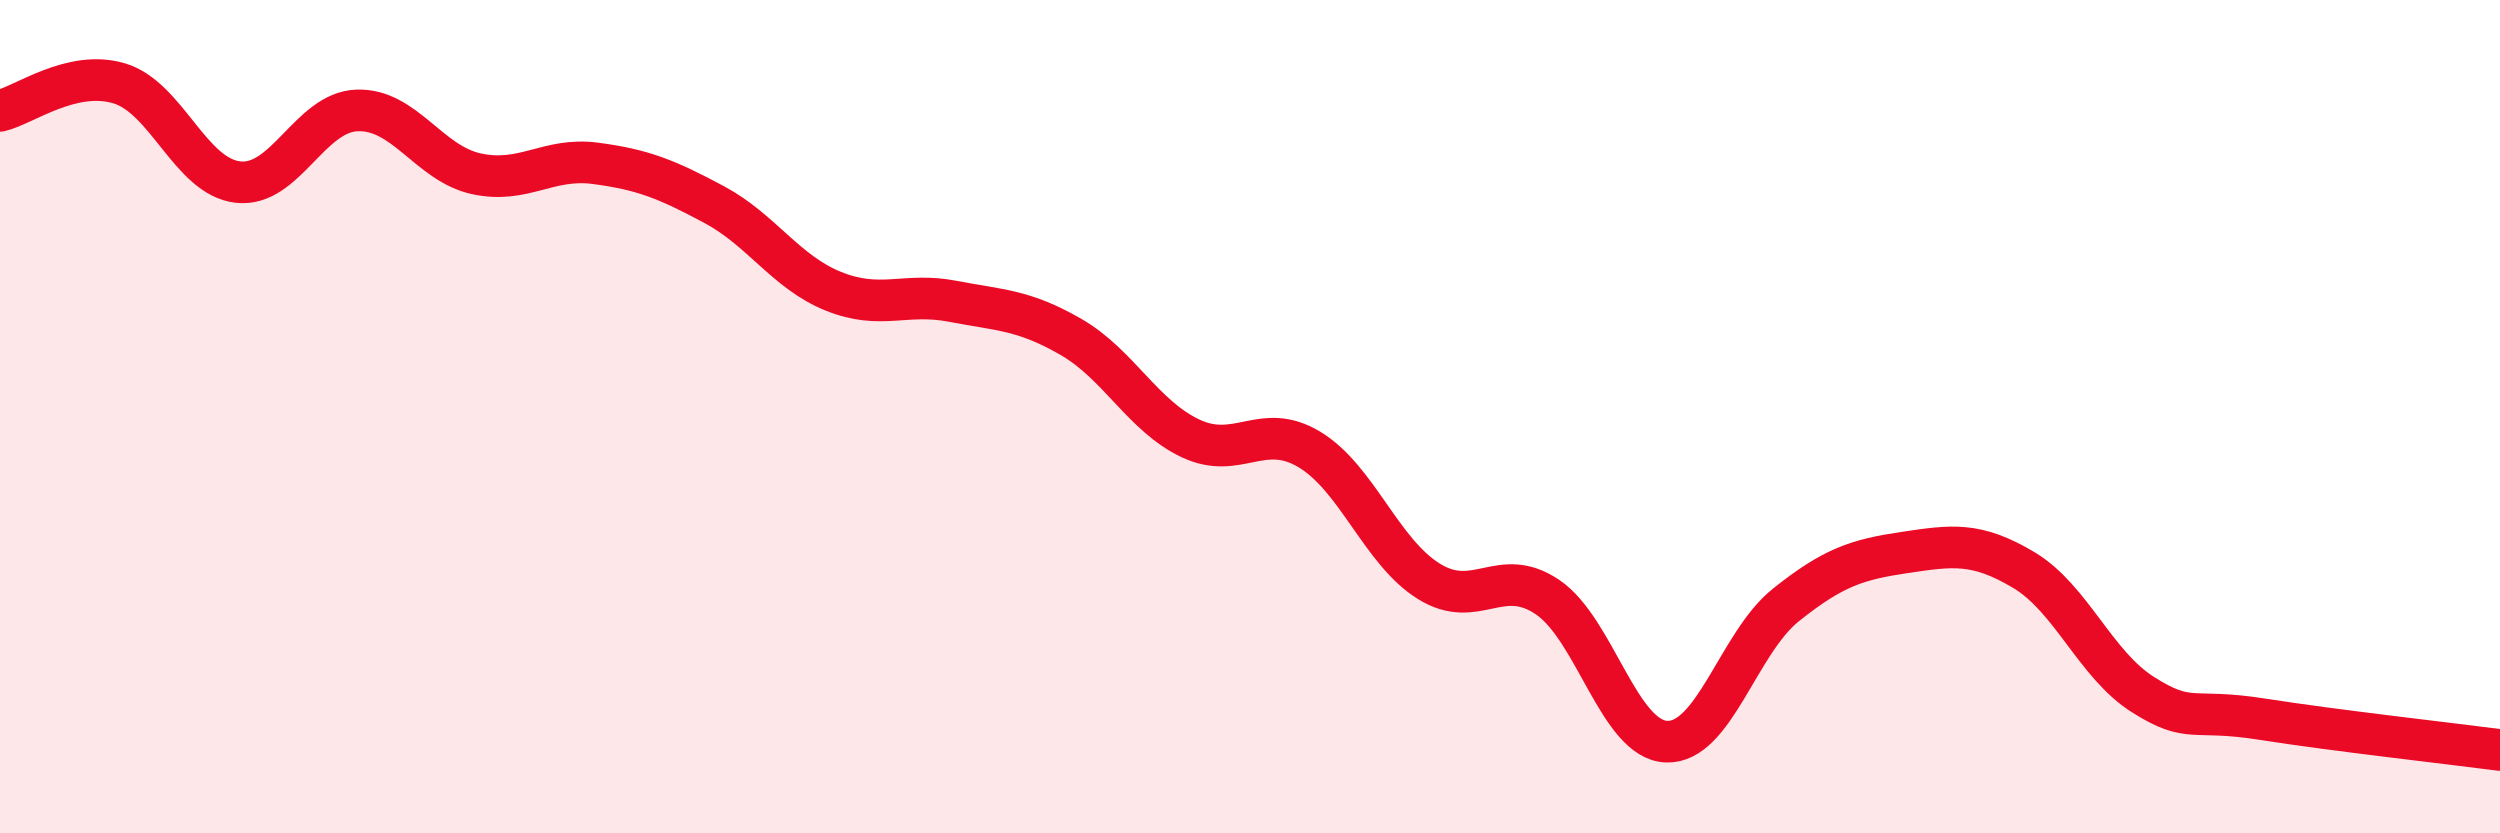 
    <svg width="60" height="20" viewBox="0 0 60 20" xmlns="http://www.w3.org/2000/svg">
      <path
        d="M 0,2.66 C 0.57,2.53 1.72,1.66 2.86,2 C 4,2.34 4.57,4.24 5.71,4.37 C 6.85,4.5 7.43,2.69 8.57,2.65 C 9.71,2.61 10.29,3.92 11.43,4.17 C 12.57,4.42 13.15,3.77 14.29,3.92 C 15.43,4.07 16,4.3 17.14,4.91 C 18.28,5.52 18.86,6.53 20,6.99 C 21.14,7.45 21.72,7.01 22.86,7.23 C 24,7.45 24.57,7.43 25.71,8.09 C 26.85,8.75 27.43,9.98 28.57,10.52 C 29.71,11.06 30.29,10.1 31.43,10.79 C 32.57,11.48 33.15,13.24 34.29,13.95 C 35.43,14.66 36,13.56 37.14,14.33 C 38.28,15.1 38.86,17.76 40,17.8 C 41.14,17.84 41.72,15.43 42.86,14.52 C 44,13.61 44.57,13.43 45.71,13.26 C 46.85,13.09 47.43,13 48.57,13.68 C 49.71,14.36 50.29,15.95 51.43,16.67 C 52.57,17.39 52.58,16.99 54.29,17.26 C 56,17.53 58.86,17.85 60,18L60 20L0 20Z"
        fill="#EB0A25"
        opacity="0.1"
        stroke-linecap="round"
        stroke-linejoin="round"
      />
      <path
        d="M 0,2.66 C 0.57,2.53 1.72,1.66 2.86,2 C 4,2.34 4.57,4.24 5.71,4.37 C 6.85,4.5 7.43,2.69 8.57,2.65 C 9.71,2.61 10.29,3.92 11.43,4.17 C 12.57,4.42 13.15,3.77 14.29,3.92 C 15.43,4.07 16,4.3 17.14,4.91 C 18.28,5.52 18.86,6.53 20,6.99 C 21.14,7.45 21.72,7.01 22.86,7.23 C 24,7.45 24.57,7.43 25.71,8.09 C 26.85,8.75 27.43,9.98 28.57,10.52 C 29.71,11.06 30.29,10.1 31.43,10.79 C 32.57,11.48 33.15,13.24 34.29,13.95 C 35.43,14.66 36,13.56 37.14,14.33 C 38.28,15.1 38.86,17.76 40,17.8 C 41.14,17.84 41.72,15.43 42.86,14.52 C 44,13.61 44.57,13.43 45.71,13.26 C 46.85,13.09 47.43,13 48.57,13.68 C 49.71,14.36 50.29,15.95 51.43,16.67 C 52.57,17.39 52.58,16.99 54.29,17.26 C 56,17.53 58.86,17.85 60,18"
        stroke="#EB0A25"
        stroke-width="1"
        fill="none"
        stroke-linecap="round"
        stroke-linejoin="round"
      />
    </svg>
  